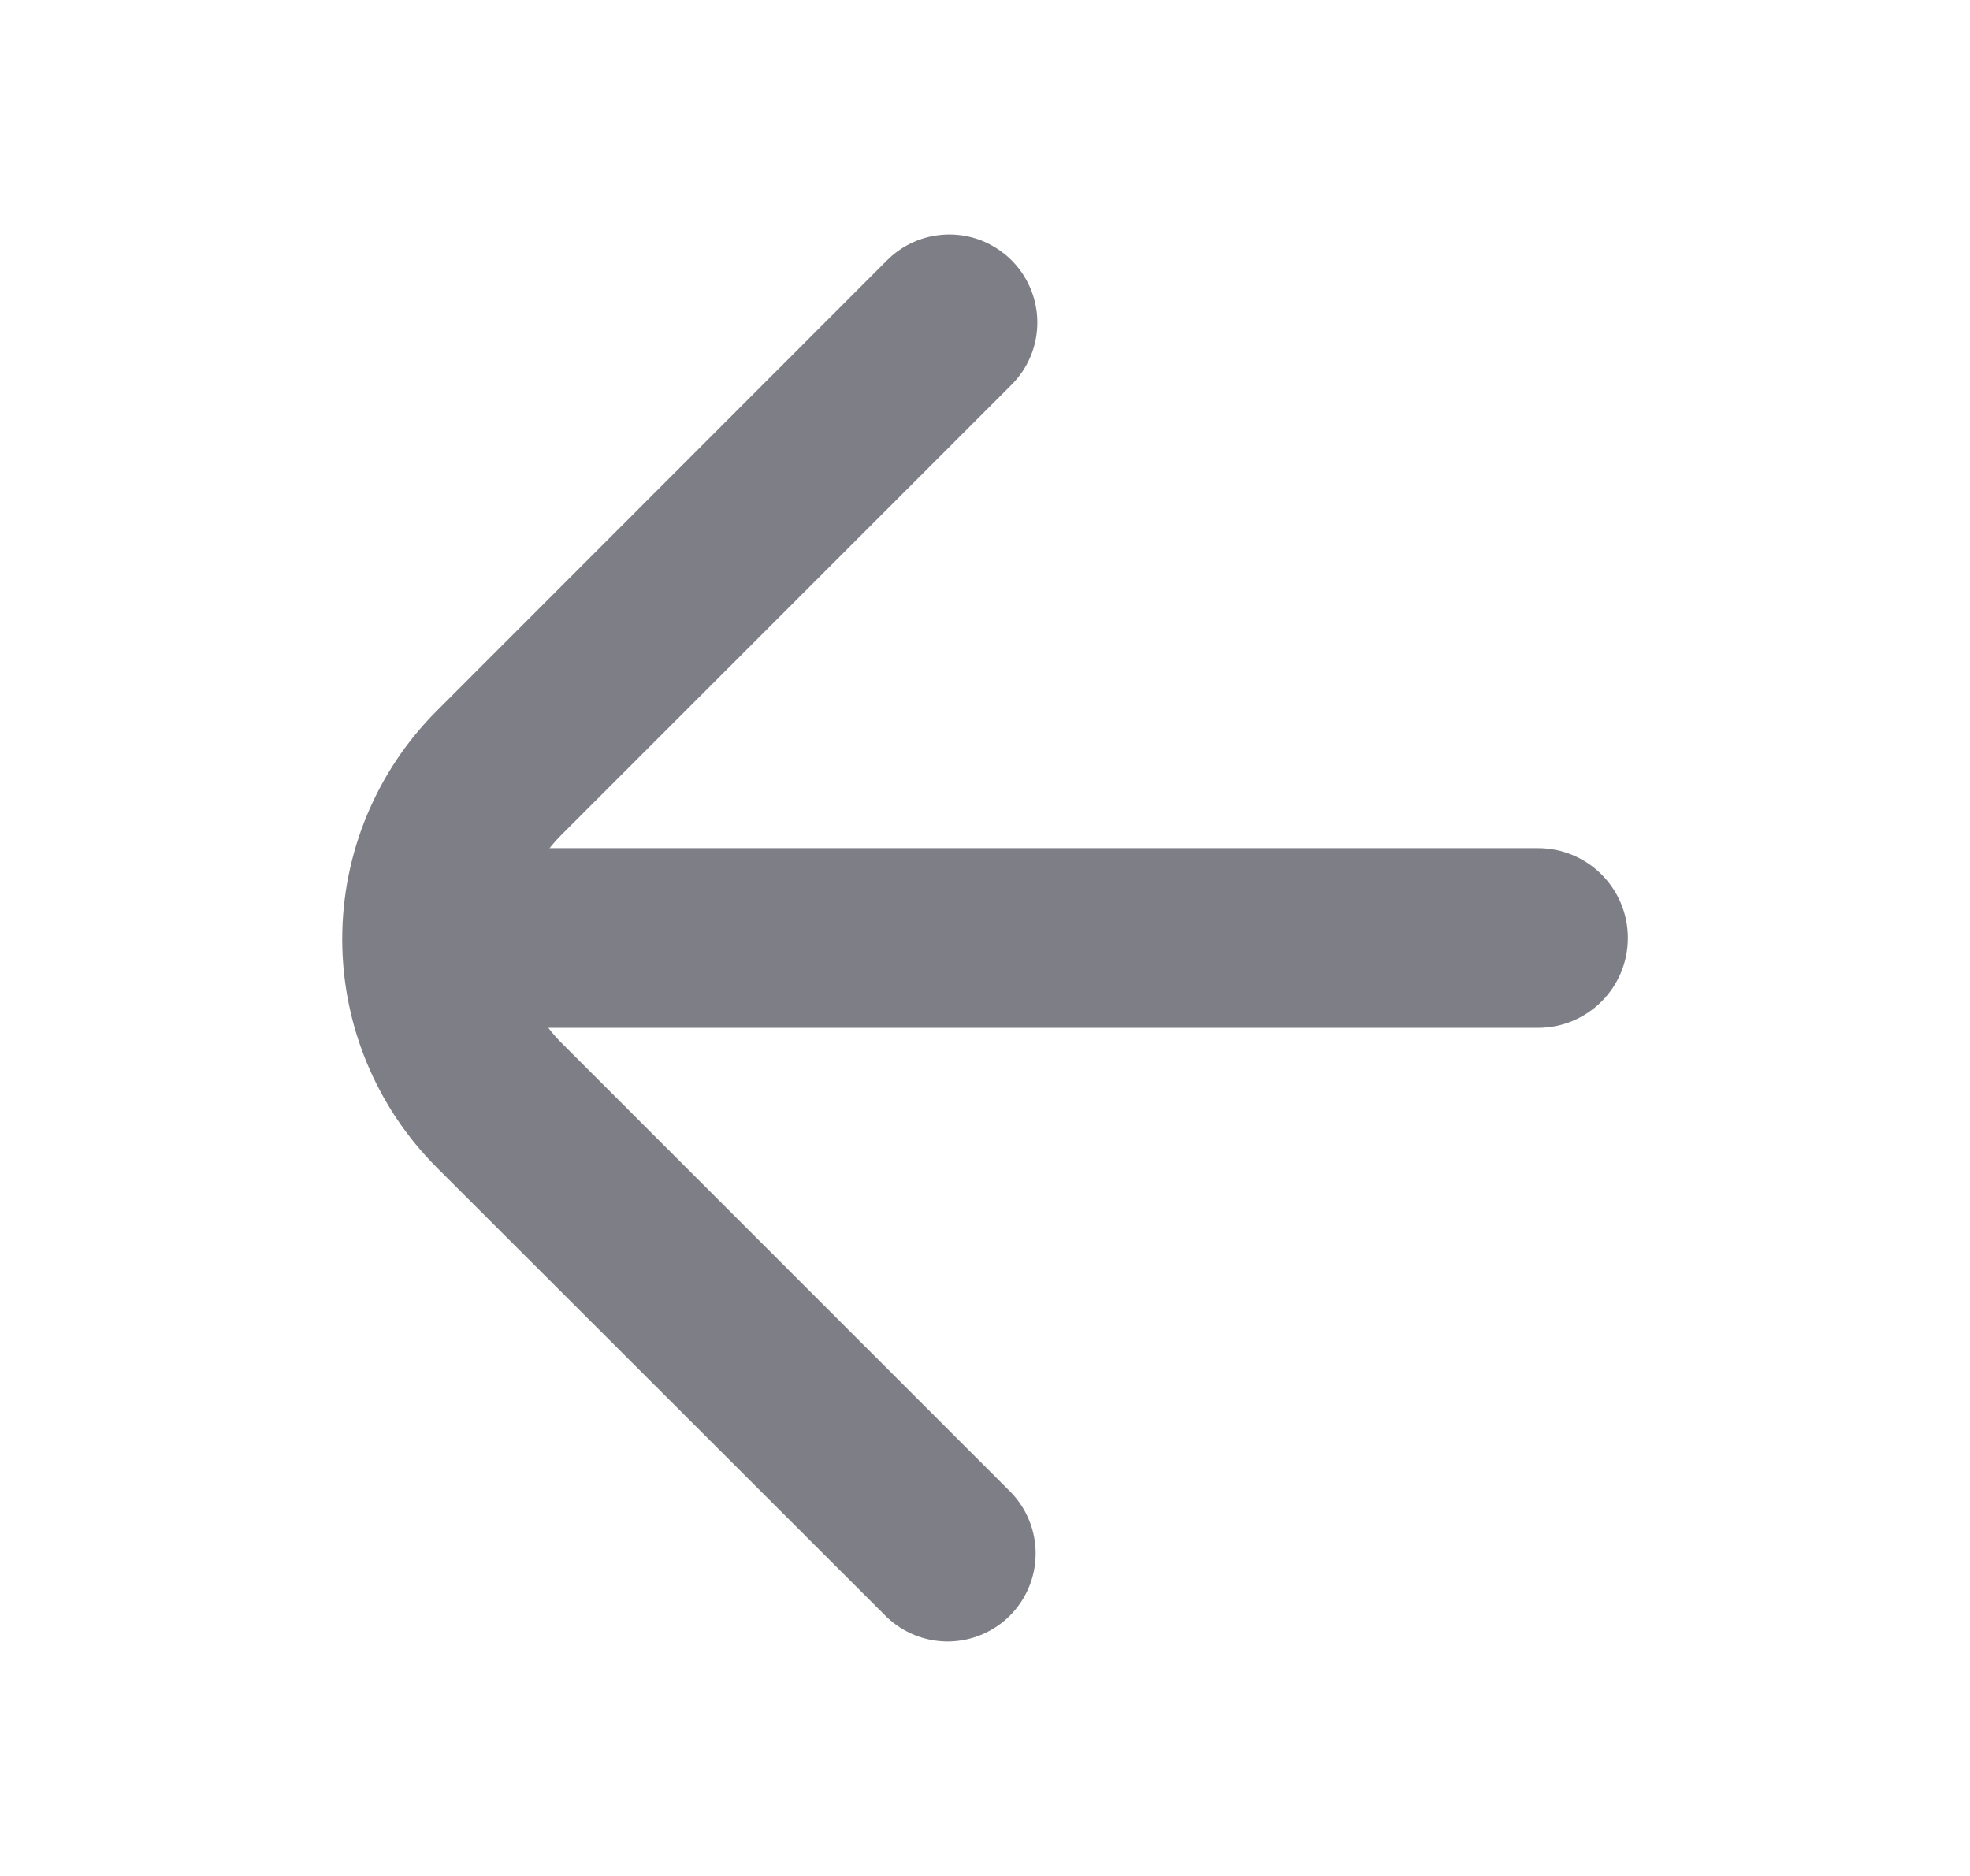 <svg width="21" height="20" viewBox="0 0 21 20" fill="none" xmlns="http://www.w3.org/2000/svg">
<g id="Icons / Left Arrow">
<g id="Union">
<path d="M11.058 3.439C11.058 3.688 10.959 3.926 10.783 4.102L5.982 8.903C5.837 9.048 5.722 9.22 5.643 9.41C5.564 9.6 5.524 9.803 5.524 10.009C5.524 10.214 5.564 10.418 5.643 10.608C5.722 10.797 5.837 10.97 5.982 11.115L10.776 15.909C10.947 16.086 11.042 16.323 11.04 16.569C11.038 16.816 10.939 17.051 10.765 17.225C10.591 17.399 10.355 17.498 10.109 17.5C9.863 17.502 9.626 17.407 9.449 17.236L4.655 12.446C4.01 11.8 3.648 10.925 3.648 10.012C3.648 9.1 4.01 8.225 4.655 7.579L9.456 2.775C9.587 2.644 9.754 2.554 9.936 2.518C10.118 2.482 10.307 2.5 10.479 2.571C10.65 2.643 10.797 2.763 10.9 2.917C11.003 3.072 11.058 3.253 11.058 3.439Z" fill="#7E7F86"/>
<path d="M4.564 10C4.564 9.471 4.993 9.042 5.522 9.042H16.395C16.924 9.042 17.353 9.471 17.353 10C17.353 10.529 16.924 10.958 16.395 10.958H5.522C4.993 10.958 4.564 10.529 4.564 10Z" fill="#7E7F86"/>
</g>
</g>
</svg>
